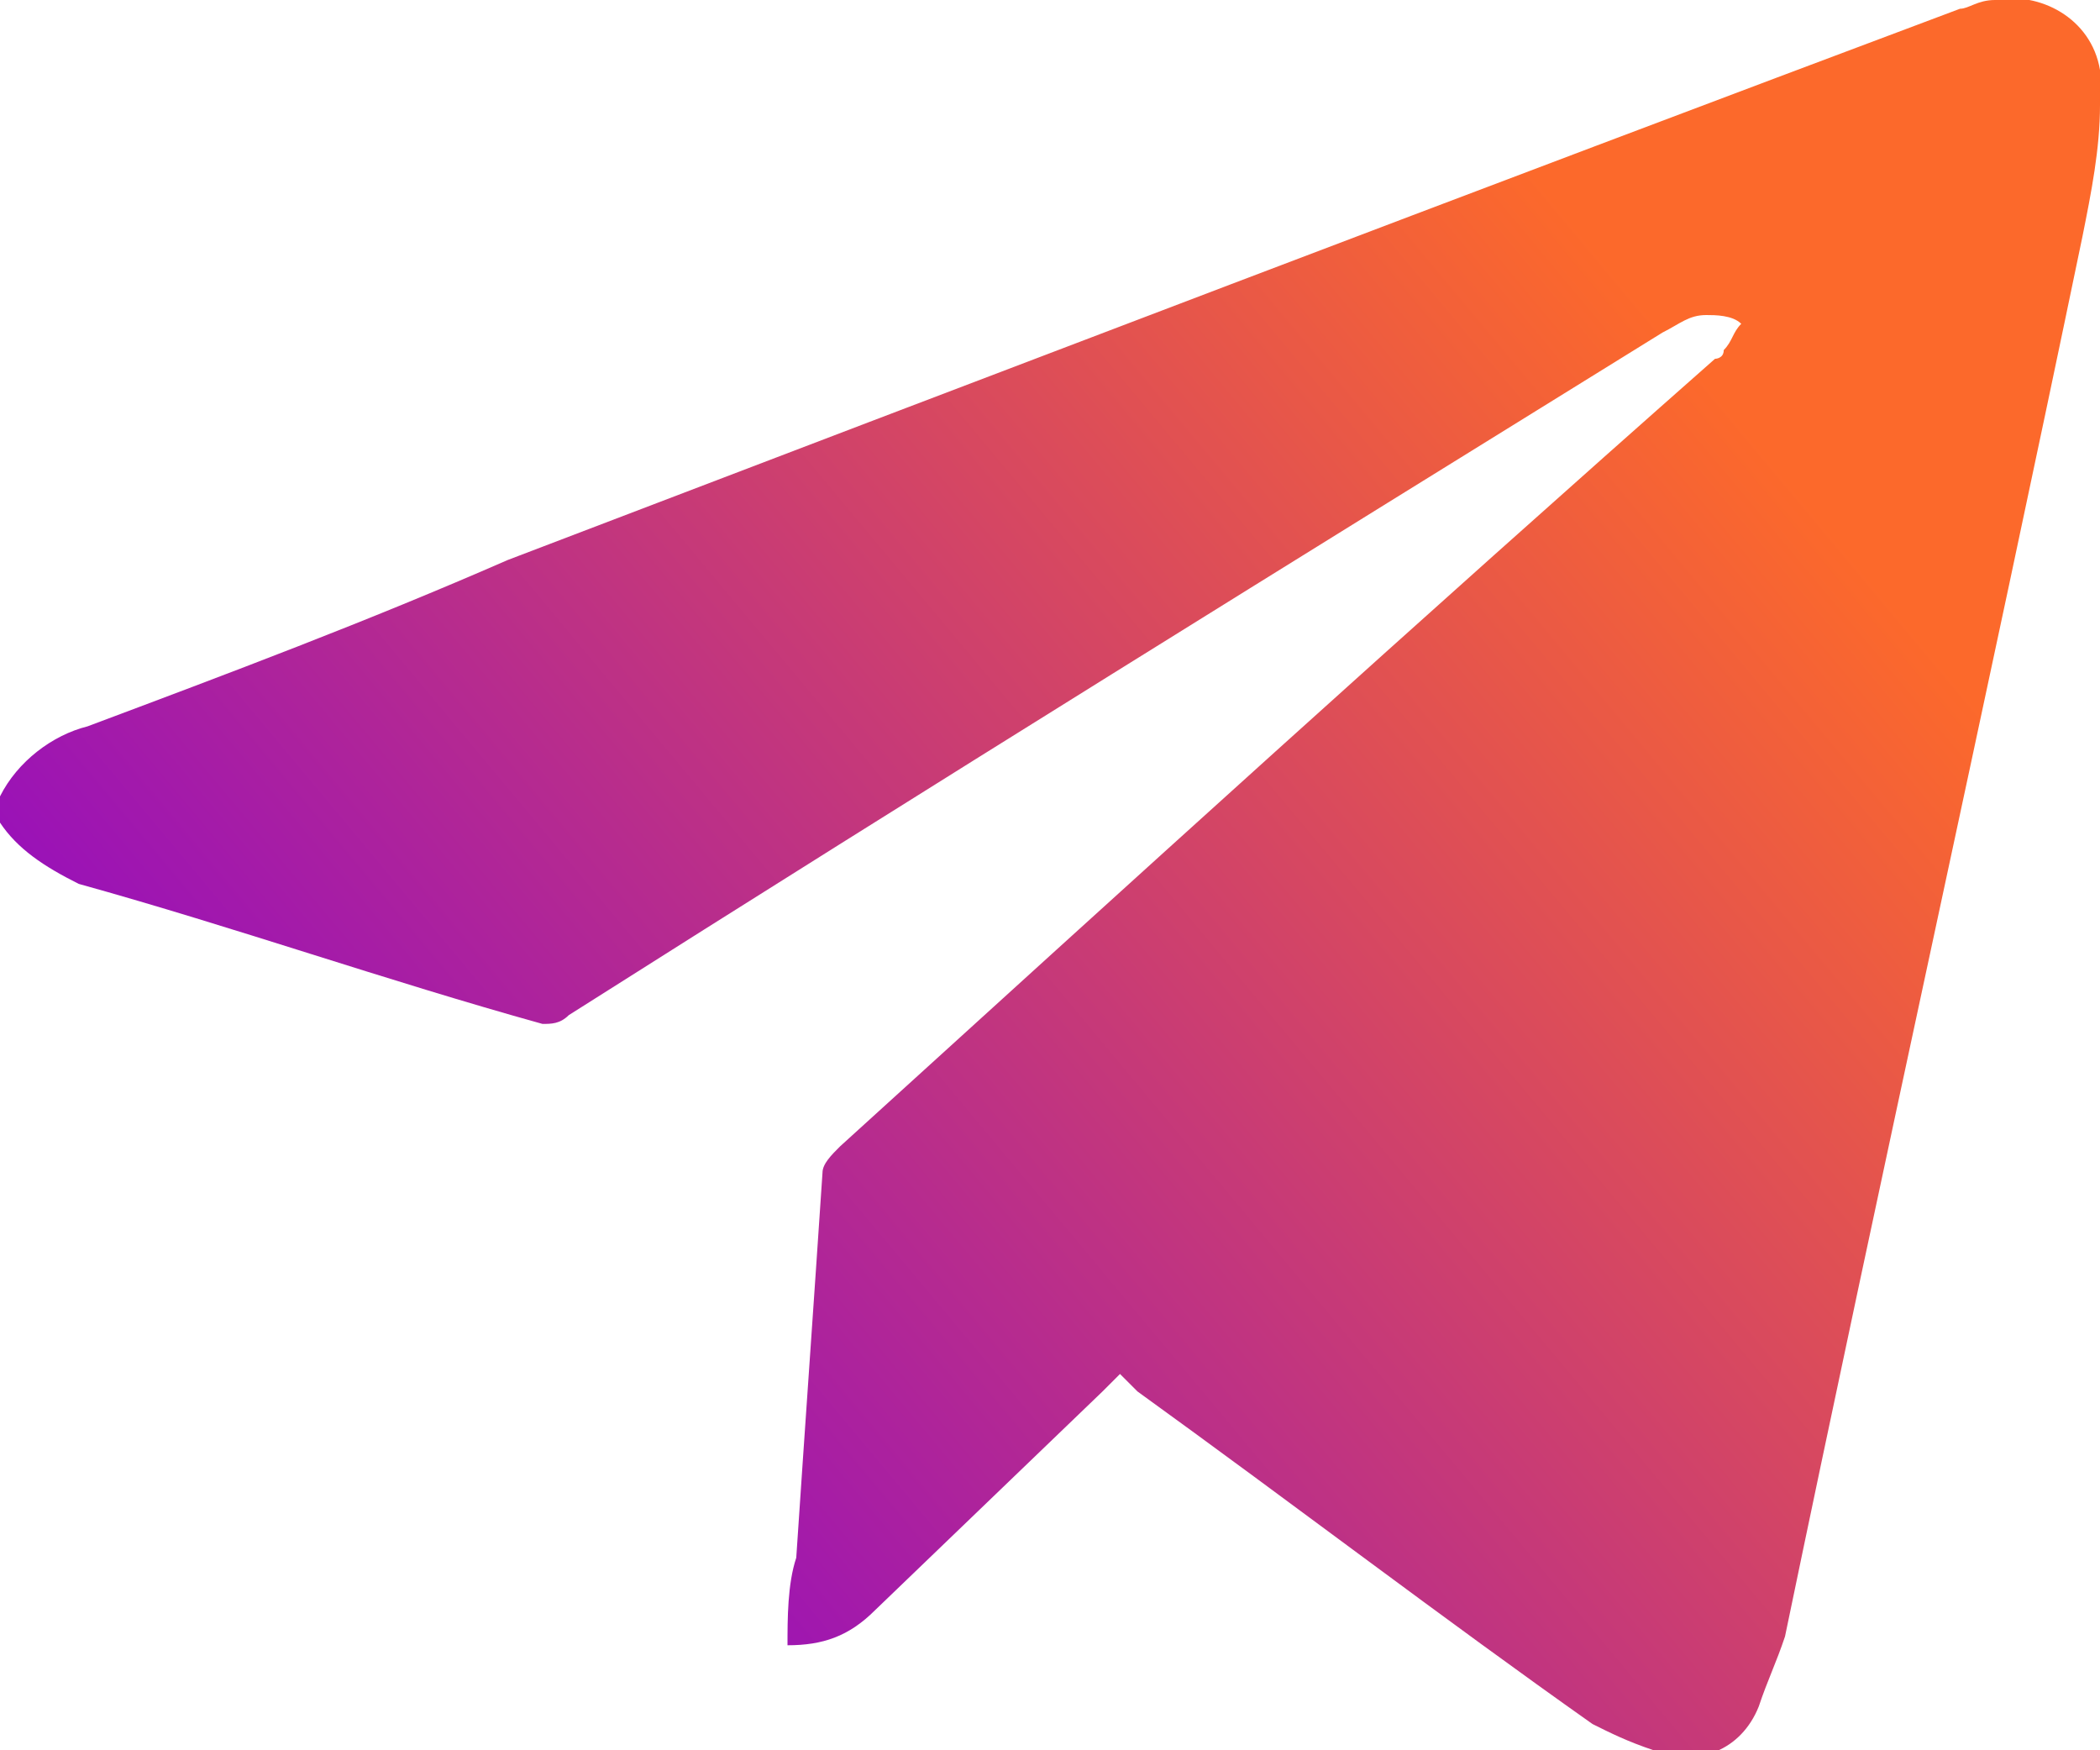 <?xml version="1.0" encoding="utf-8"?>
<!-- Generator: Adobe Illustrator 25.4.1, SVG Export Plug-In . SVG Version: 6.00 Build 0)  -->
<svg version="1.1" id="Layer_1" xmlns="http://www.w3.org/2000/svg" xmlns:xlink="http://www.w3.org/1999/xlink" x="0px" y="0px"
	 viewBox="0 0 24 20" style="enable-background:new 0 0 24 20;" xml:space="preserve">
<style type="text/css">
	.st0{fill:url(#SVGID_1_);}
</style>
<linearGradient id="SVGID_1_" gradientUnits="userSpaceOnUse" x1="3.599" y1="19.64" x2="22.341" y2="3.993">
	<stop  offset="1.012731e-03" style="stop-color:#8600D4"/>
	<stop  offset="0.902" style="stop-color:#FC692B"/>
</linearGradient>
<path class="st0" d="M0,9.1c0.2-0.4,0.6-0.7,1-0.8c1.6-0.6,3.2-1.2,4.8-1.9c5.5-2.1,11-4.2,16.6-6.3C22.5,0.1,22.6,0,22.8,0
	c0.5-0.1,1.1,0.2,1.2,0.8c0,0.1,0,0.2,0,0.4c0,0.5-0.1,1-0.2,1.5c-1.1,5.3-2.3,10.7-3.4,16c-0.1,0.3-0.2,0.5-0.3,0.8
	c-0.2,0.5-0.7,0.7-1.2,0.5c-0.3-0.1-0.5-0.2-0.7-0.3c-1.7-1.2-3.4-2.5-5.2-3.8c-0.1-0.1-0.1-0.1-0.2-0.2c-0.1,0.1-0.1,0.1-0.2,0.2
	L10,18.4c-0.3,0.3-0.6,0.4-1,0.4c0-0.3,0-0.7,0.1-1c0.1-1.5,0.2-2.9,0.3-4.4c0-0.1,0.1-0.2,0.2-0.3c3.3-3,6.6-6,10-9
	c0,0,0.1,0,0.1-0.1c0.1-0.1,0.1-0.2,0.2-0.3c-0.1-0.1-0.3-0.1-0.4-0.1c-0.2,0-0.3,0.1-0.5,0.2C14.8,6.4,10.6,9,6.5,11.6
	c-0.1,0.1-0.2,0.1-0.3,0.1c-1.8-0.5-3.5-1.1-5.3-1.6C0.5,9.9,0.2,9.7,0,9.4V9.1z"/>
</svg>

